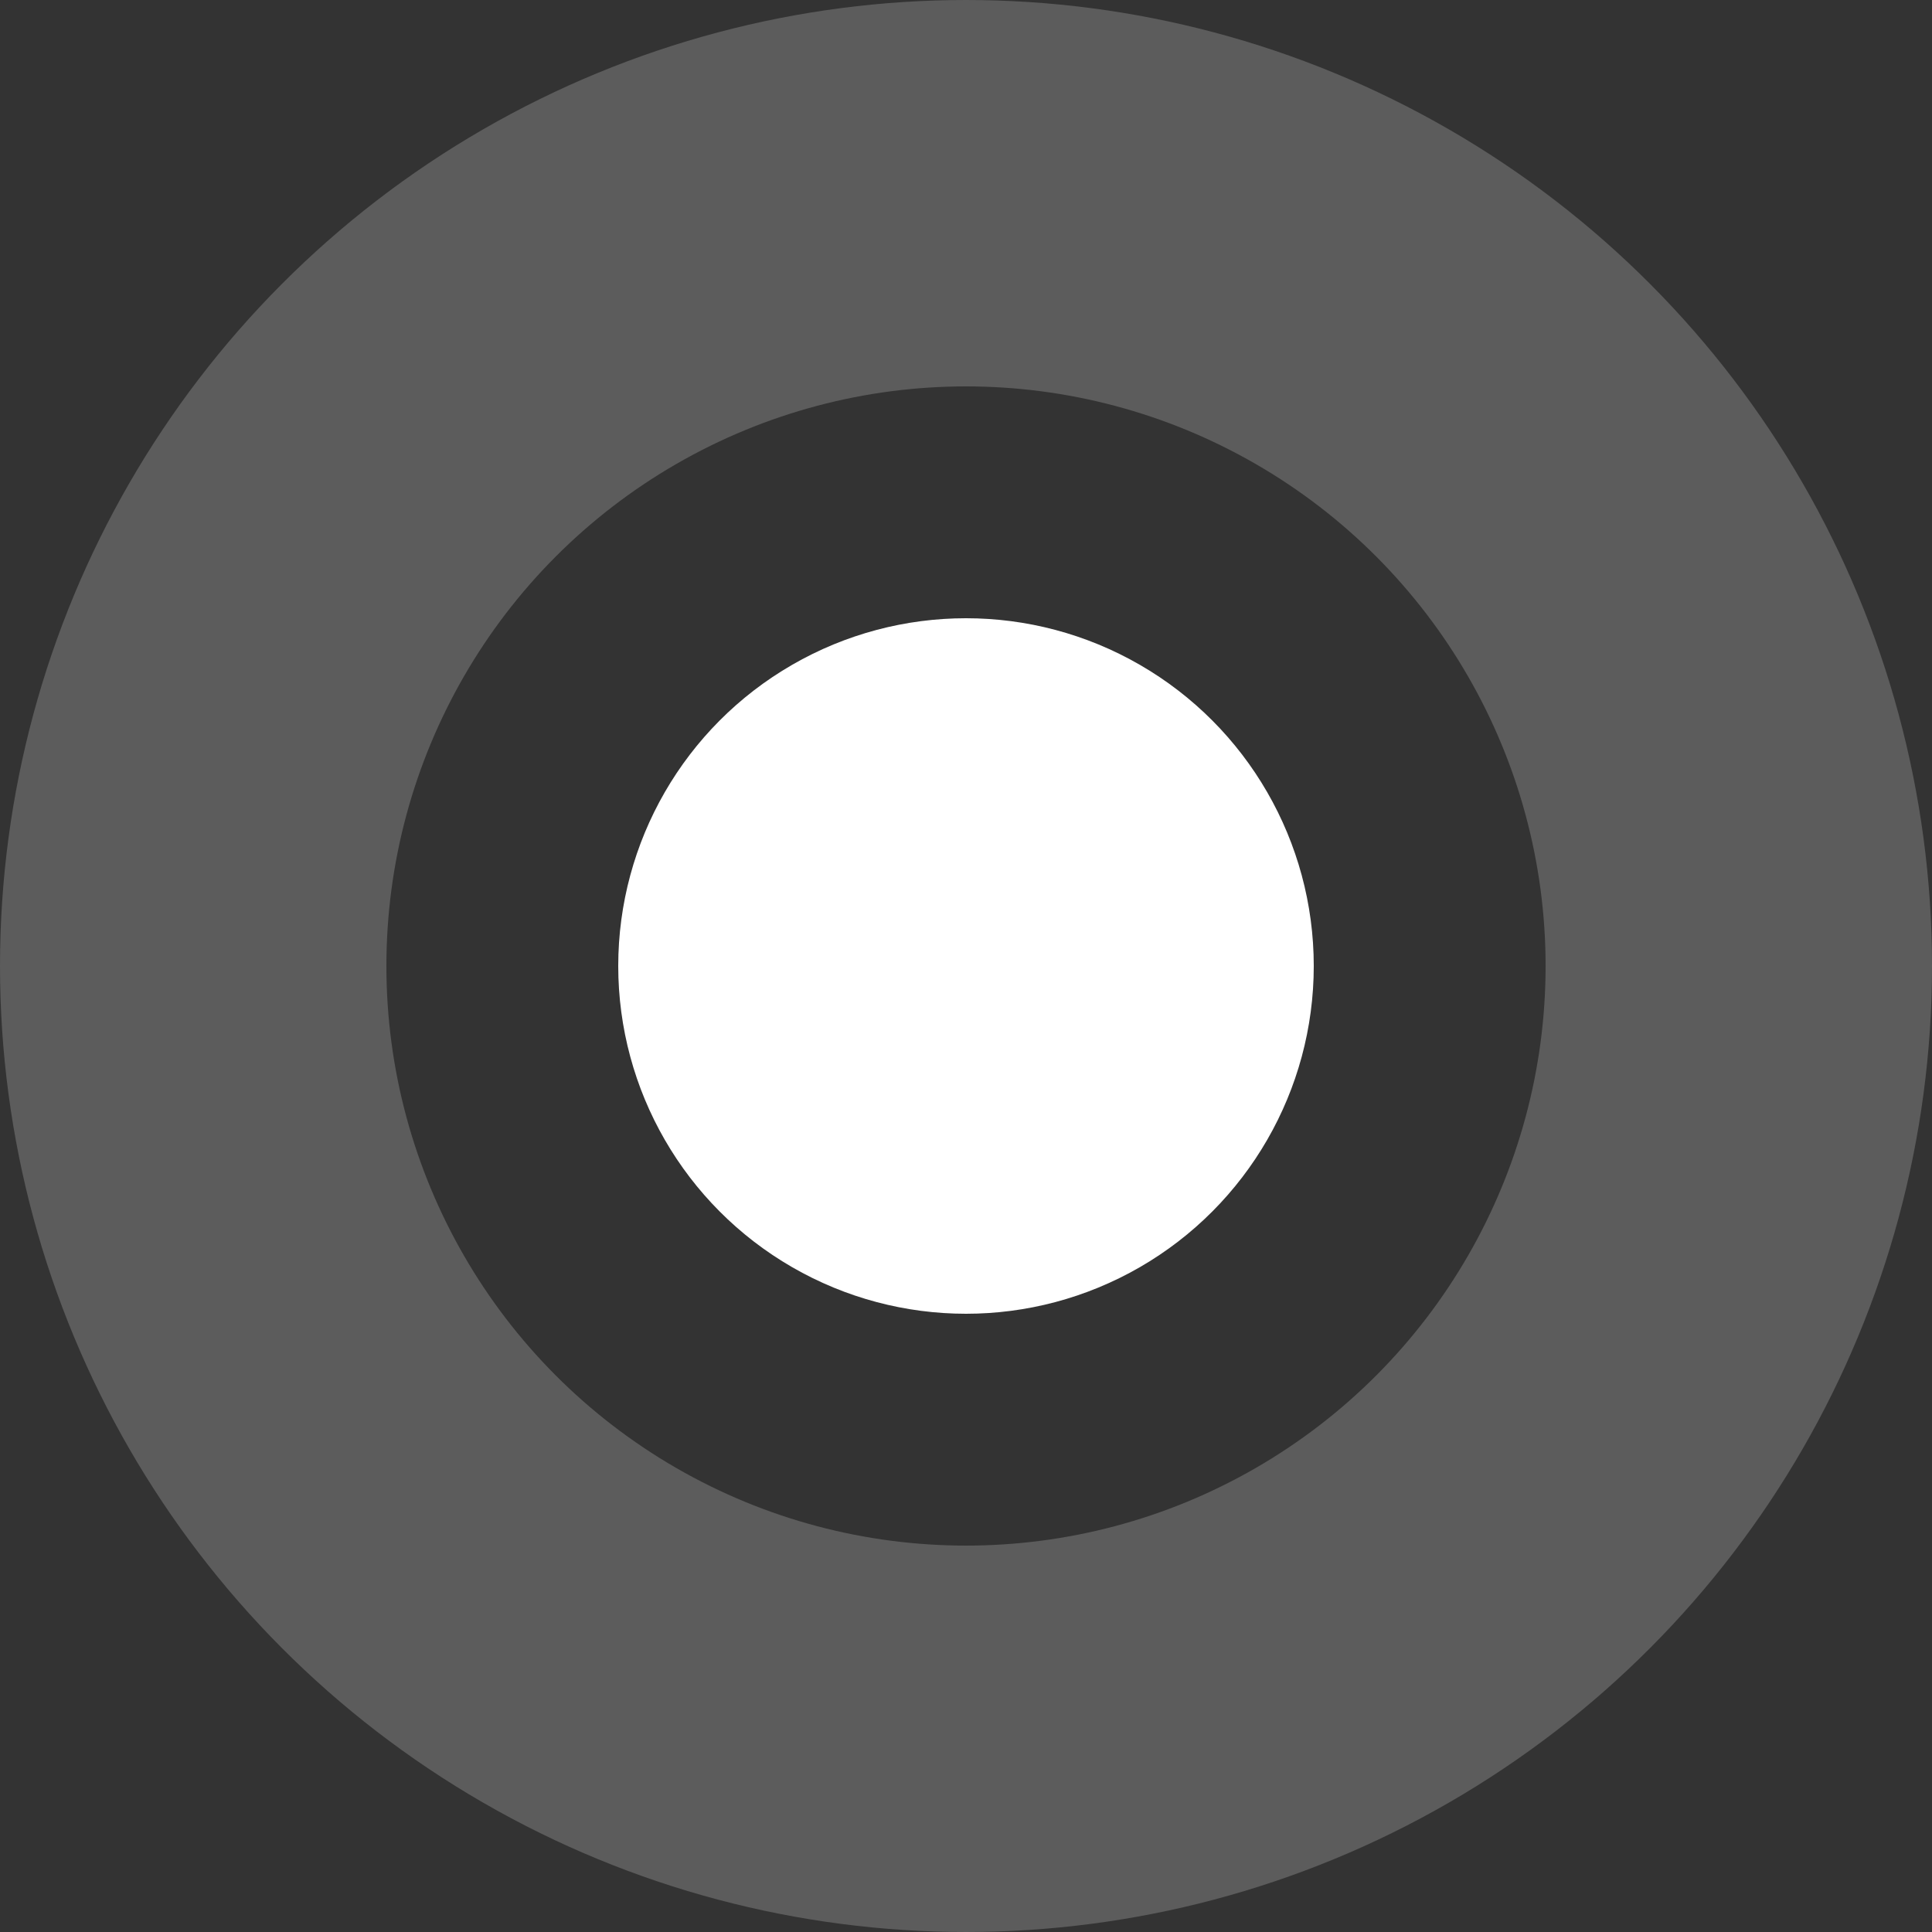 <?xml version="1.0" encoding="UTF-8"?> <svg xmlns="http://www.w3.org/2000/svg" width="25" height="25" viewBox="0 0 25 25" fill="none"><rect x="0" y="0" width="25" height="25" fill="#333333" stroke="none"/><circle cx="12.5" cy="12.5" r="10" stroke="white" stroke-opacity="0.2" stroke-width="5"></circle><circle cx="12.5" cy="12.5" r="4.5" fill="white"></circle></svg> 